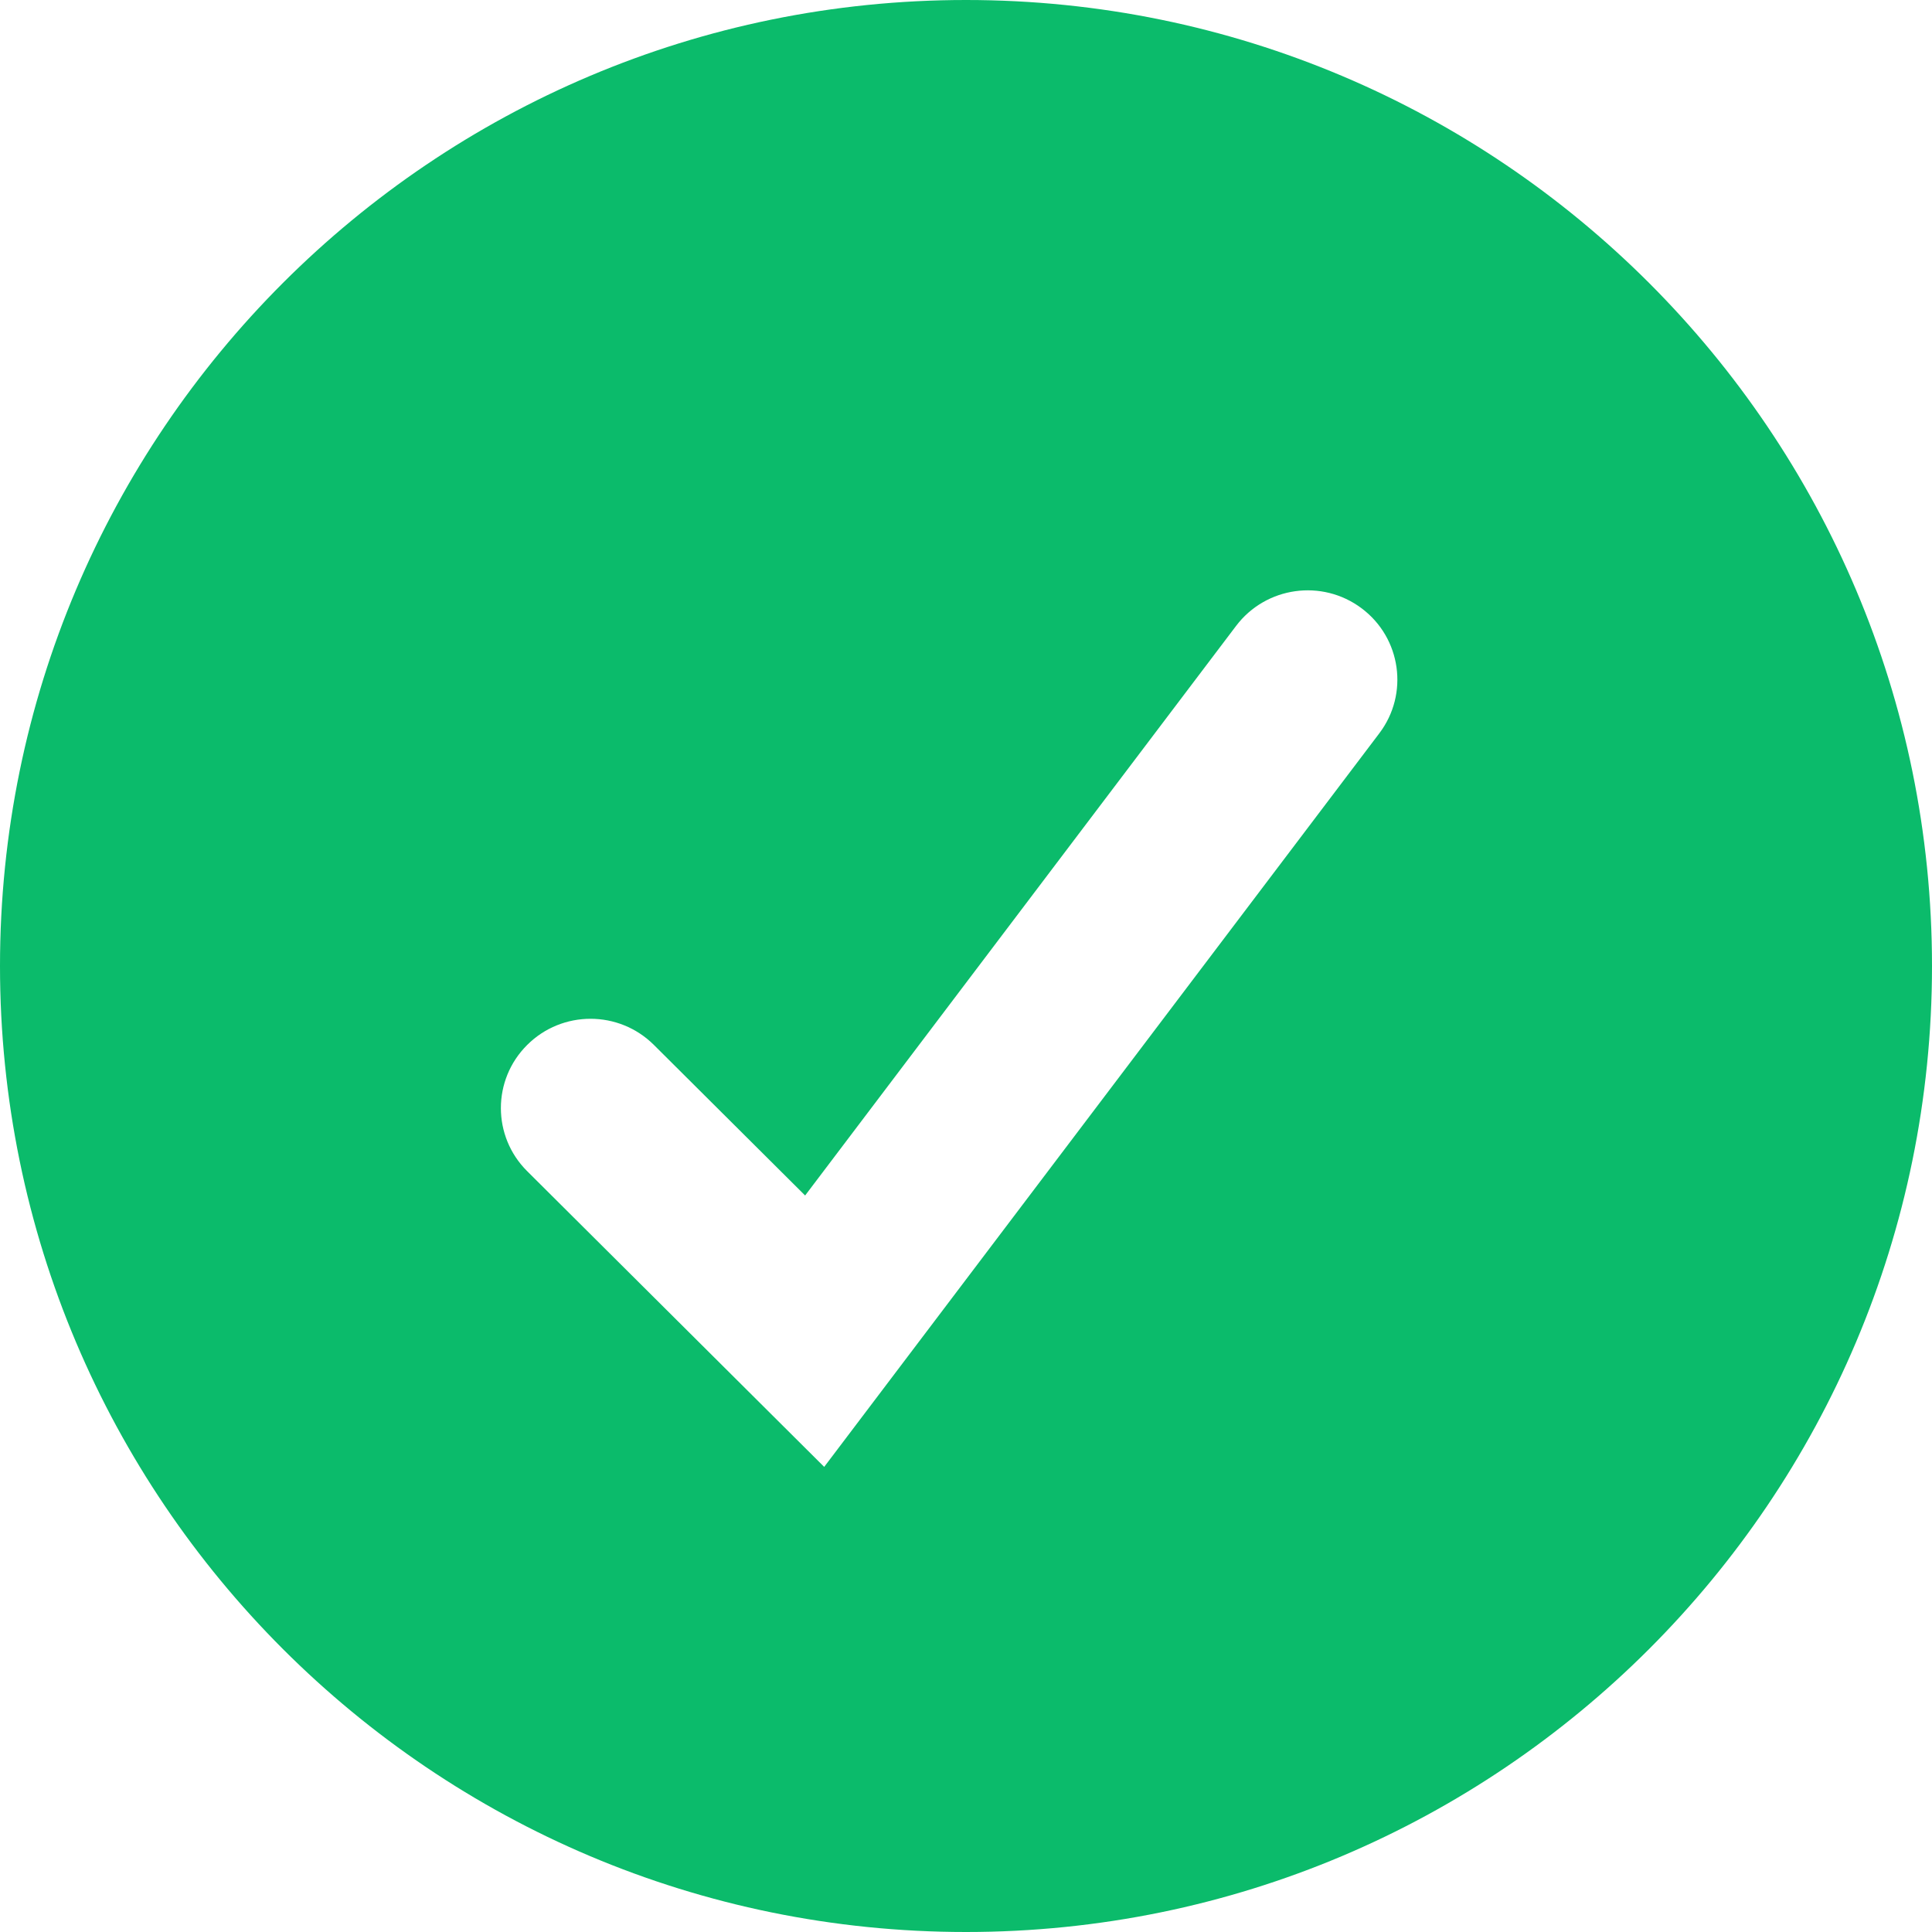 <?xml version="1.0" encoding="UTF-8" standalone="no"?>
<svg width="108px" height="108px" viewBox="0 0 108 108" version="1.1" xmlns="http://www.w3.org/2000/svg" xmlns:xlink="http://www.w3.org/1999/xlink">
    <!-- Generator: Sketch 49 (51002) - http://www.bohemiancoding.com/sketch -->
    <title>Combined Shape</title>
    <desc>Created with Sketch.</desc>
    <defs></defs>
    <g id="Page-2" stroke="none" stroke-width="1" fill="none" fill-rule="evenodd">
        <g id="Artboard-3-Copy-25" transform="translate(-666, -86)" fill="#0BBB6B">
            <path d="M720,194 C690.177,194 666,169.823 666,140 C666,110.177 690.177,86 720,86 C749.823,86 774,110.177 774,140 C774,169.823 749.823,194 720,194 Z M742.117,120.006 C739.906,118.346 736.765,118.787 735.098,120.988 L711.007,152.829 L702.555,144.414 C700.596,142.463 697.425,142.463 695.469,144.414 C693.51,146.364 693.51,149.522 695.469,151.469 L712.073,168 L743.104,126.993 C744.771,124.792 744.328,121.664 742.117,120.006 Z" id="Combined-Shape"></path>
        </g>
    </g>
</svg>